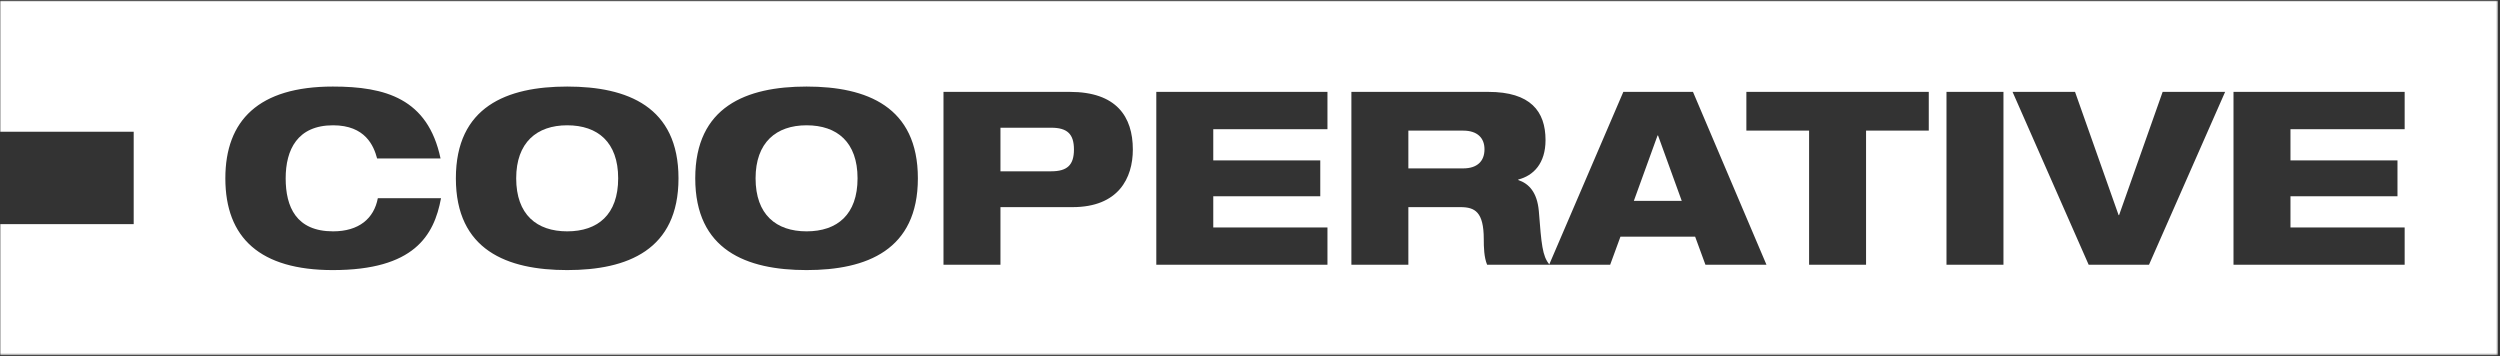 <?xml version="1.0" encoding="UTF-8"?>
<svg width="954px" height="136px" viewBox="0 0 954 136" version="1.1" xmlns="http://www.w3.org/2000/svg" xmlns:xlink="http://www.w3.org/1999/xlink">
    <rect x="0" y="0" width="954" height="136" fill="#333333" stroke="none"/>
    <!-- Generator: Sketch 60 (88103) - https://sketch.com -->
    <title>Group 21</title>
    <desc>Created with Sketch.</desc>
    <defs>
        <polygon id="path-1" points="0 -0 953.251 -0 953.251 135.336 0 135.336"></polygon>
    </defs>
    <g id="v5" stroke="none" stroke-width="1" fill="none" fill-rule="evenodd">
        <g id="special-event-landing_v5" transform="translate(-142, -5075)">
            <g id="CSAPAT" transform="translate(0, 4536)">
                <g id="TXT" transform="translate(142, 377)">
                    <g id="Group-21" transform="translate(0, 162.224)">
                        <path d="M401.142,48.513 L381.776,48.513 L381.776,65.144 L401.142,65.144 C407.262,65.144 409.82,62.741 409.82,56.828 C409.82,50.915 407.262,48.513 401.142,48.513" id="Fill-1" fill="#FFFFFF"></path>
                        <path d="M216.436,47.589 C204.836,47.589 196.98,54.149 196.98,67.823 C196.98,81.681 204.836,88.057 216.436,88.057 C228.129,88.057 235.894,81.681 235.894,67.823 C235.894,54.057 228.129,47.589 216.436,47.589" id="Fill-3" fill="#FFFFFF"></path>
                        <polygon id="Fill-5" fill="#FFFFFF" points="632.524 51.469 623.48 76.416 641.75 76.416 632.706 51.469"></polygon>
                        <path d="M307.784,47.589 C296.184,47.589 288.328,54.149 288.328,67.823 C288.328,81.681 296.184,88.057 307.784,88.057 C319.477,88.057 327.241,81.681 327.241,67.823 C327.241,54.057 319.477,47.589 307.784,47.589" id="Fill-7" fill="#FFFFFF"></path>
                        <path d="M558.35,49.622 L537.431,49.622 L537.431,64.035 L558.35,64.035 C563.739,64.035 566.48,61.263 566.48,56.736 C566.48,52.393 563.739,49.622 558.35,49.622" id="Fill-9" fill="#FFFFFF"></path>
                        <g id="Group-13" transform="translate(0, -0)">
                            <mask id="mask-2" fill="white">
                                <use xlink:href="#path-1"></use>
                            </mask>
                            <g id="Clip-12"></g>
                            <path d="M917.617,49.068 L874.045,49.068 L874.045,60.986 L914.877,60.986 L914.877,74.66 L874.045,74.66 L874.045,86.579 L917.617,86.579 L917.617,100.807 L852.304,100.807 L852.304,34.839 L917.617,34.839 L917.617,49.068 Z M820.059,100.807 L797.039,100.807 L767.991,34.839 L791.833,34.839 L808.458,81.867 L808.641,81.867 L825.265,34.839 L849.107,34.839 L820.059,100.807 Z M742.78,100.807 L764.521,100.807 L764.521,34.839 L742.78,34.839 L742.78,100.807 Z M736.02,49.622 L712.088,49.622 L712.088,100.807 L690.347,100.807 L690.347,49.622 L666.415,49.622 L666.415,34.839 L736.02,34.839 L736.02,49.622 Z M650.794,100.807 L646.865,90.089 L618.365,90.089 L614.437,100.807 L591.326,100.807 L591.144,100.807 L567.485,100.807 C566.297,97.943 566.205,94.062 566.205,91.013 C566.205,80.665 562.826,78.818 557.345,78.818 L537.432,78.818 L537.432,100.807 L515.691,100.807 L515.691,34.839 L567.942,34.839 C584.018,34.839 589.773,42.231 589.773,53.225 C589.773,62.094 585.206,66.807 579.36,68.285 L579.36,68.47 C583.47,69.855 586.575,73.182 587.215,80.296 C588.205,93.038 588.576,97.441 591.207,100.661 L619.462,34.839 L646.043,34.839 L674.087,100.807 L650.794,100.807 Z M506.557,49.068 L462.984,49.068 L462.984,60.986 L503.816,60.986 L503.816,74.66 L462.984,74.66 L462.984,86.579 L506.557,86.579 L506.557,100.807 L441.244,100.807 L441.244,34.839 L506.557,34.839 L506.557,49.068 Z M409.271,78.818 L381.776,78.818 L381.776,100.807 L360.035,100.807 L360.035,34.839 L408.267,34.839 C425.989,34.839 432.292,44.263 432.292,56.829 C432.292,67.731 426.81,78.818 409.271,78.818 L409.271,78.818 Z M307.784,102.84 C284.765,102.84 265.308,95.17 265.308,67.823 C265.308,40.475 284.765,32.806 307.784,32.806 C330.803,32.806 350.261,40.475 350.261,67.823 C350.261,95.17 330.803,102.84 307.784,102.84 L307.784,102.84 Z M216.437,102.84 C193.417,102.84 173.96,95.17 173.96,67.823 C173.96,40.475 193.417,32.806 216.437,32.806 C239.456,32.806 258.913,40.475 258.913,67.823 C258.913,95.17 239.456,102.84 216.437,102.84 L216.437,102.84 Z M127.007,102.84 C99.329,102.84 85.992,90.644 85.992,67.823 C85.992,45.742 98.69,32.806 127.007,32.806 C147.012,32.806 163.272,37.334 168.112,60.247 L143.906,60.247 C142.627,55.443 139.43,47.589 127.099,47.589 C113.488,47.589 109.012,56.92 109.012,67.823 C109.012,78.725 113.03,88.057 127.099,88.057 C136.964,88.057 142.719,83.16 144.18,75.4 L168.296,75.4 C165.646,89.72 157.973,102.84 127.007,102.84 L127.007,102.84 Z M-0,-0 L-0,50.037 L51.017,50.037 L51.017,85.298 L-0,85.298 L-0,135.336 L953.251,135.336 L953.251,-0 L-0,-0 Z" id="Fill-11" fill="#FFFFFF" mask="url(#mask-2)"></path>
                        </g>
                    </g>
                </g>
            </g>
        </g>
    </g>
</svg>